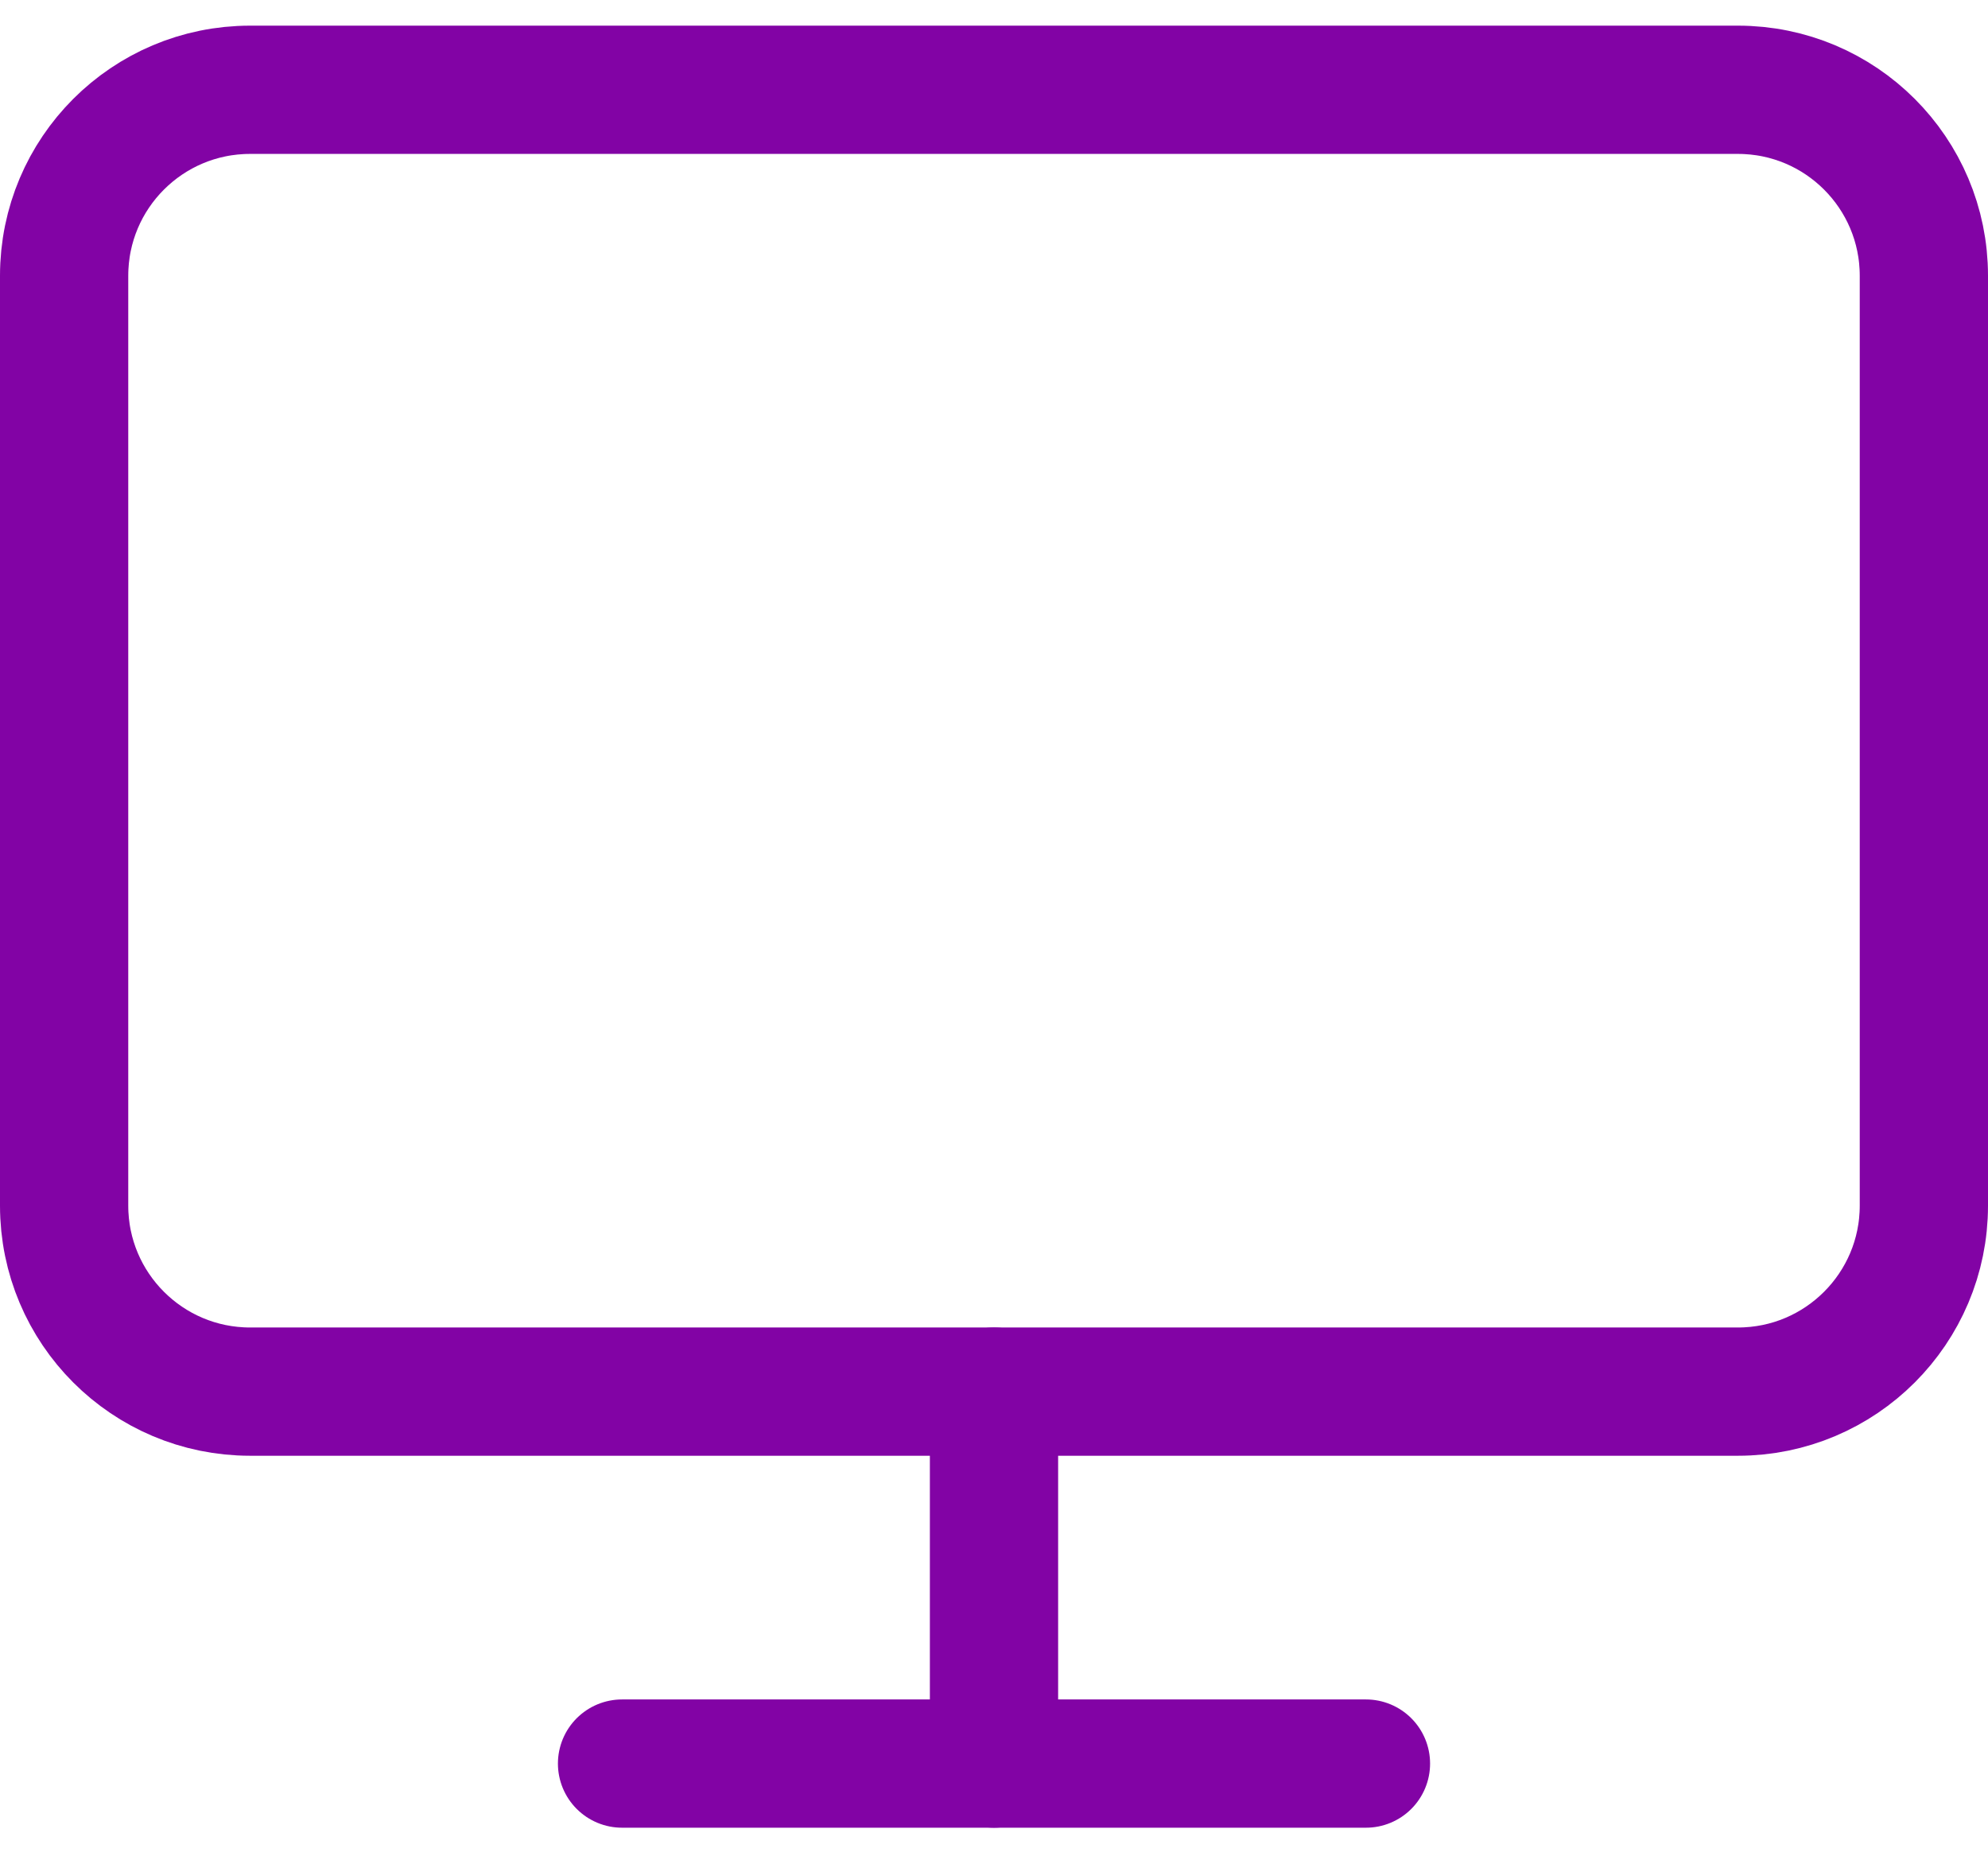 <svg width="31" height="29" viewBox="0 0 31 29" fill="none" xmlns="http://www.w3.org/2000/svg">
<path d="M27.1 1.4H3.9C2.298 1.4 1 2.698 1 4.3V18.8C1 20.401 2.298 21.7 3.9 21.7H27.1C28.702 21.7 30 20.401 30 18.8V4.3C30 2.698 28.702 1.4 27.1 1.4Z" stroke="#8203A5" stroke-width="2" stroke-linecap="round" stroke-linejoin="round"/>
<path d="M9.7 27.5H21.3" stroke="#8203A5" stroke-width="2" stroke-linecap="round" stroke-linejoin="round"/>
<path d="M15.5 21.7V27.5" stroke="#8203A5" stroke-width="2" stroke-linecap="round" stroke-linejoin="round"/>
</svg>

